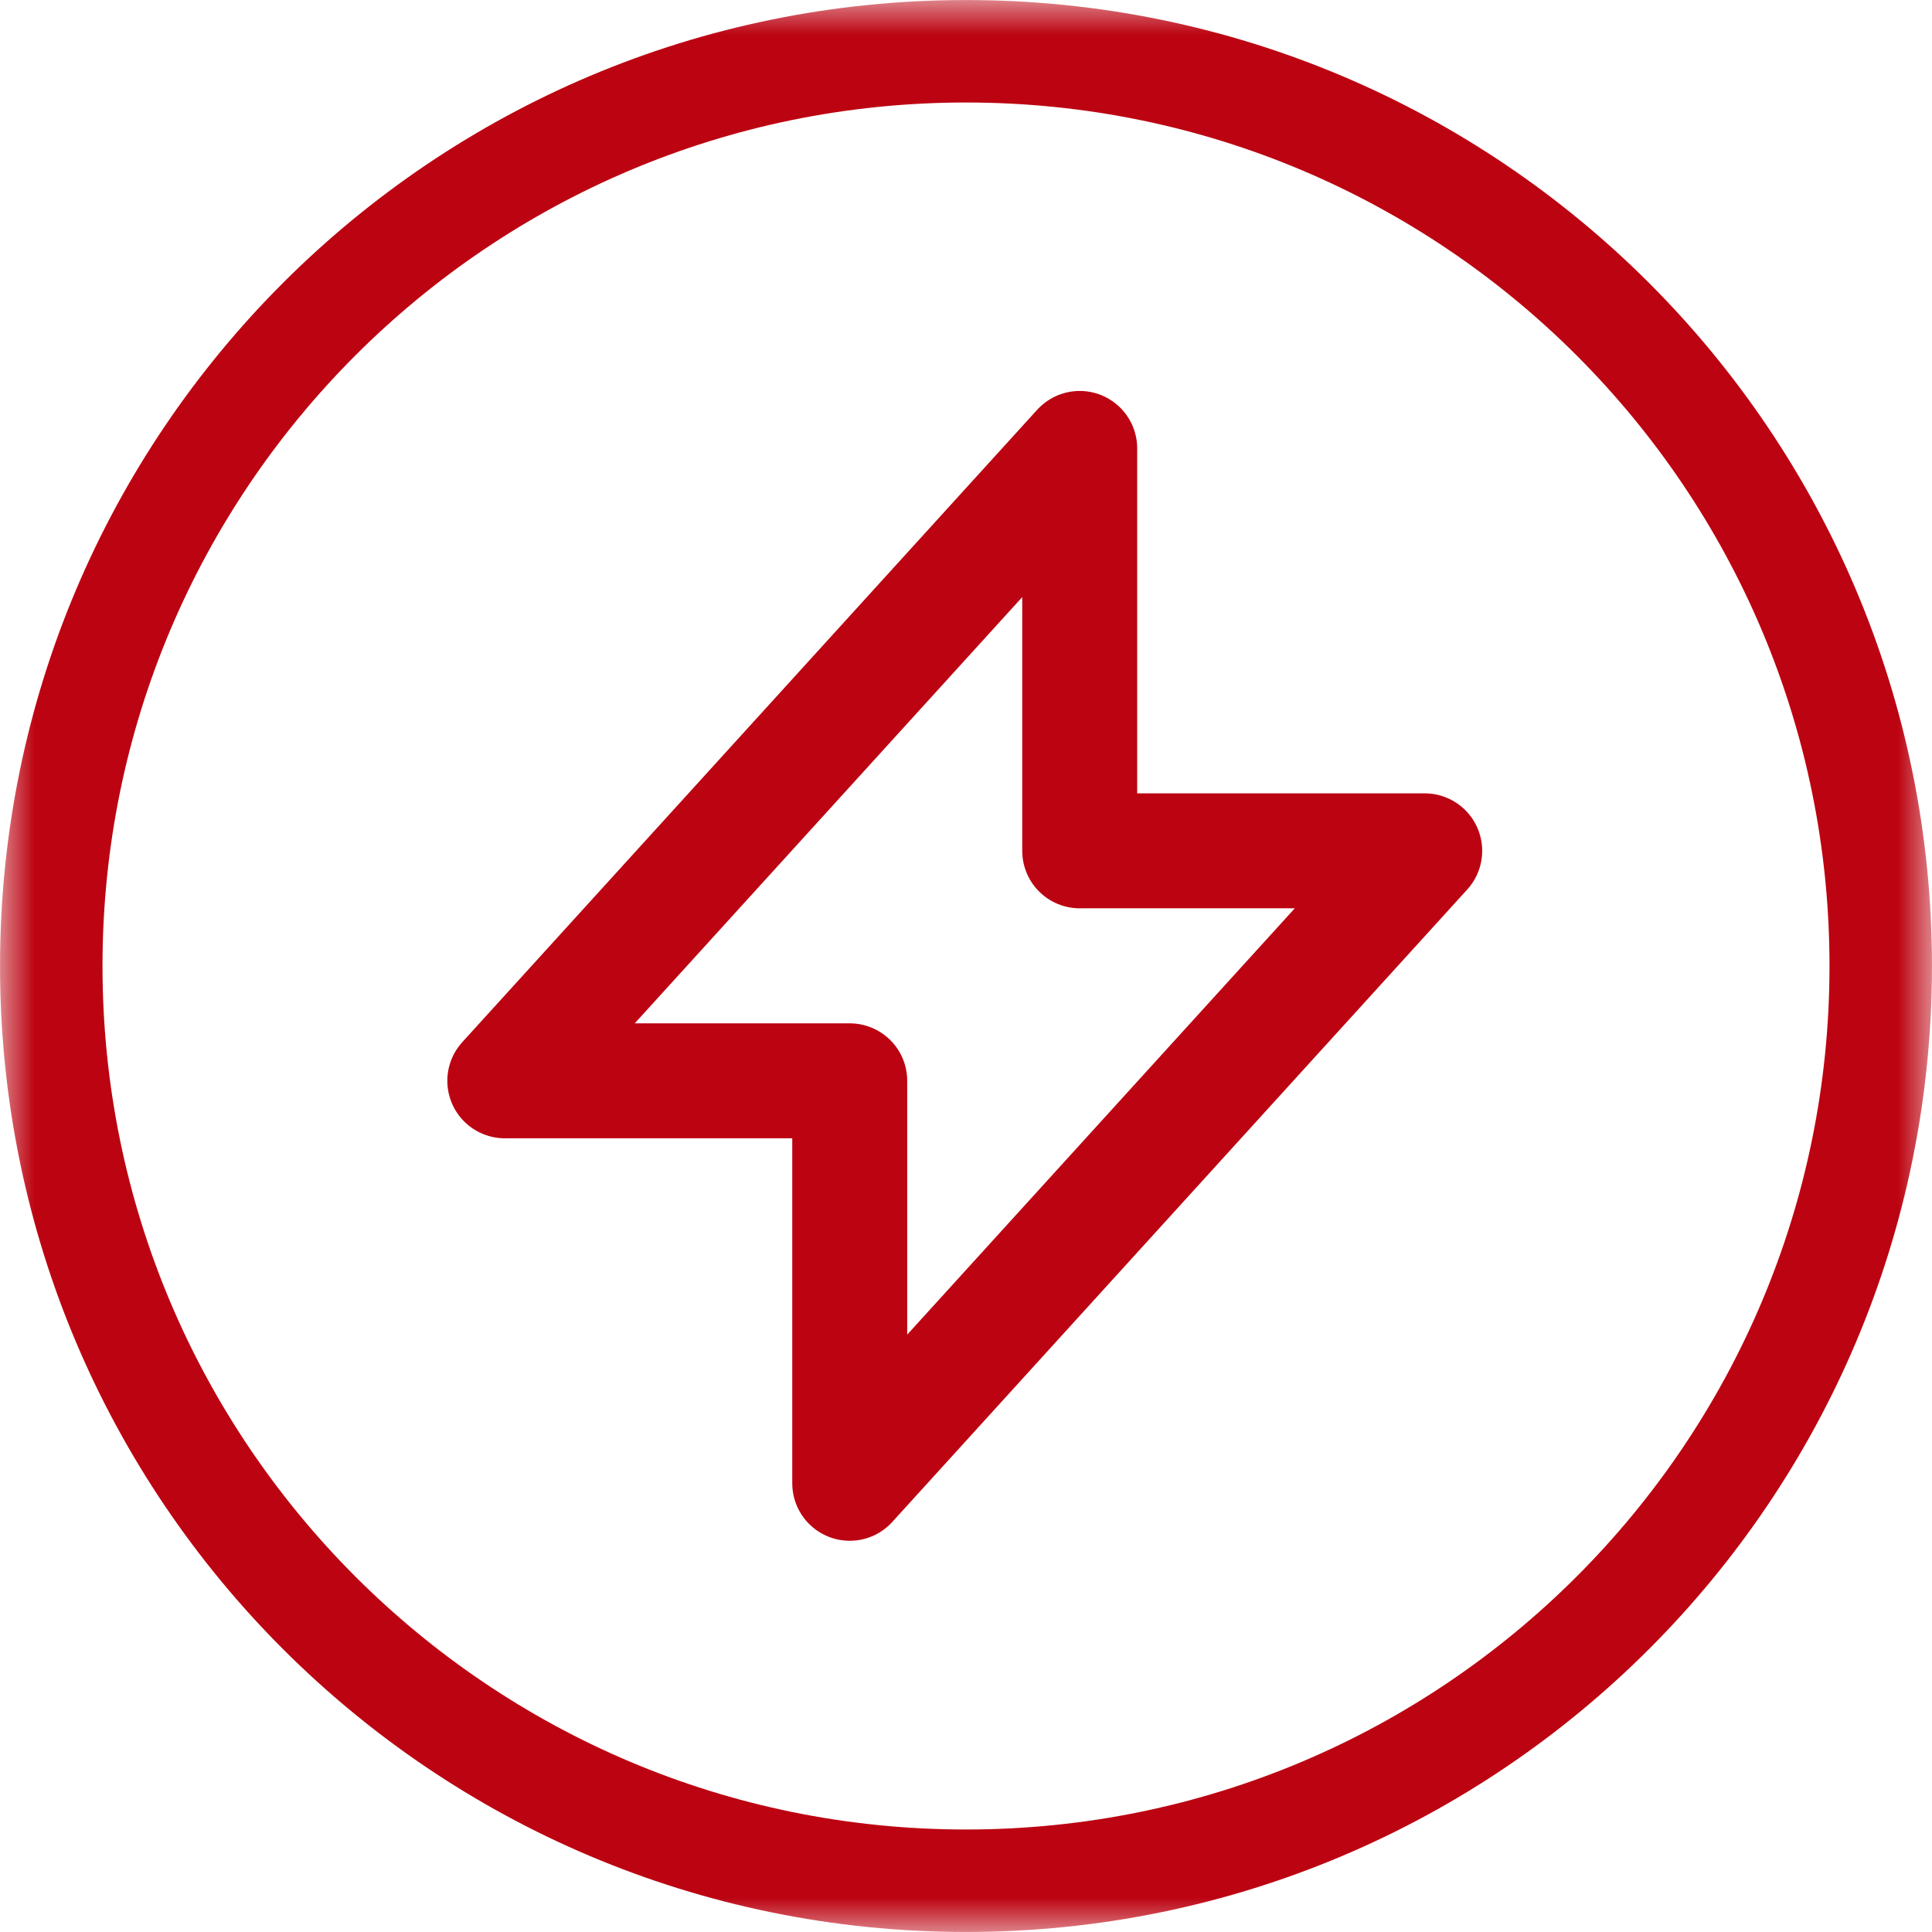 <?xml version="1.0" encoding="UTF-8"?> <svg xmlns="http://www.w3.org/2000/svg" width="28" height="28" viewBox="0 0 28 28" fill="none"> <g clip-path="url(#clip0_7_757)"> <mask id="mask0_7_757" style="mask-type:luminance" maskUnits="userSpaceOnUse" x="0" y="0" width="28" height="28"> <path d="M28 0H0V28H28V0Z" fill="white"></path> </mask> <g mask="url(#mask0_7_757)"> <path d="M27.257 14C27.257 6.678 21.322 0.743 14 0.743C6.678 0.743 0.743 6.678 0.743 14C0.743 21.322 6.678 27.257 14 27.257C21.322 27.257 27.257 21.322 27.257 14Z" stroke="#BC0311" stroke-width="1.485"></path> <path d="M7.316 15.664L15.648 6.499V12.331H20.648L12.315 21.497V15.664H7.316Z" stroke="#BC0311" stroke-width="1.666" stroke-linecap="round" stroke-linejoin="round"></path> </g> </g> <defs> <clipPath id="clip0_7_757"> <rect width="28" height="28" fill="white"></rect> </clipPath> </defs> </svg> 